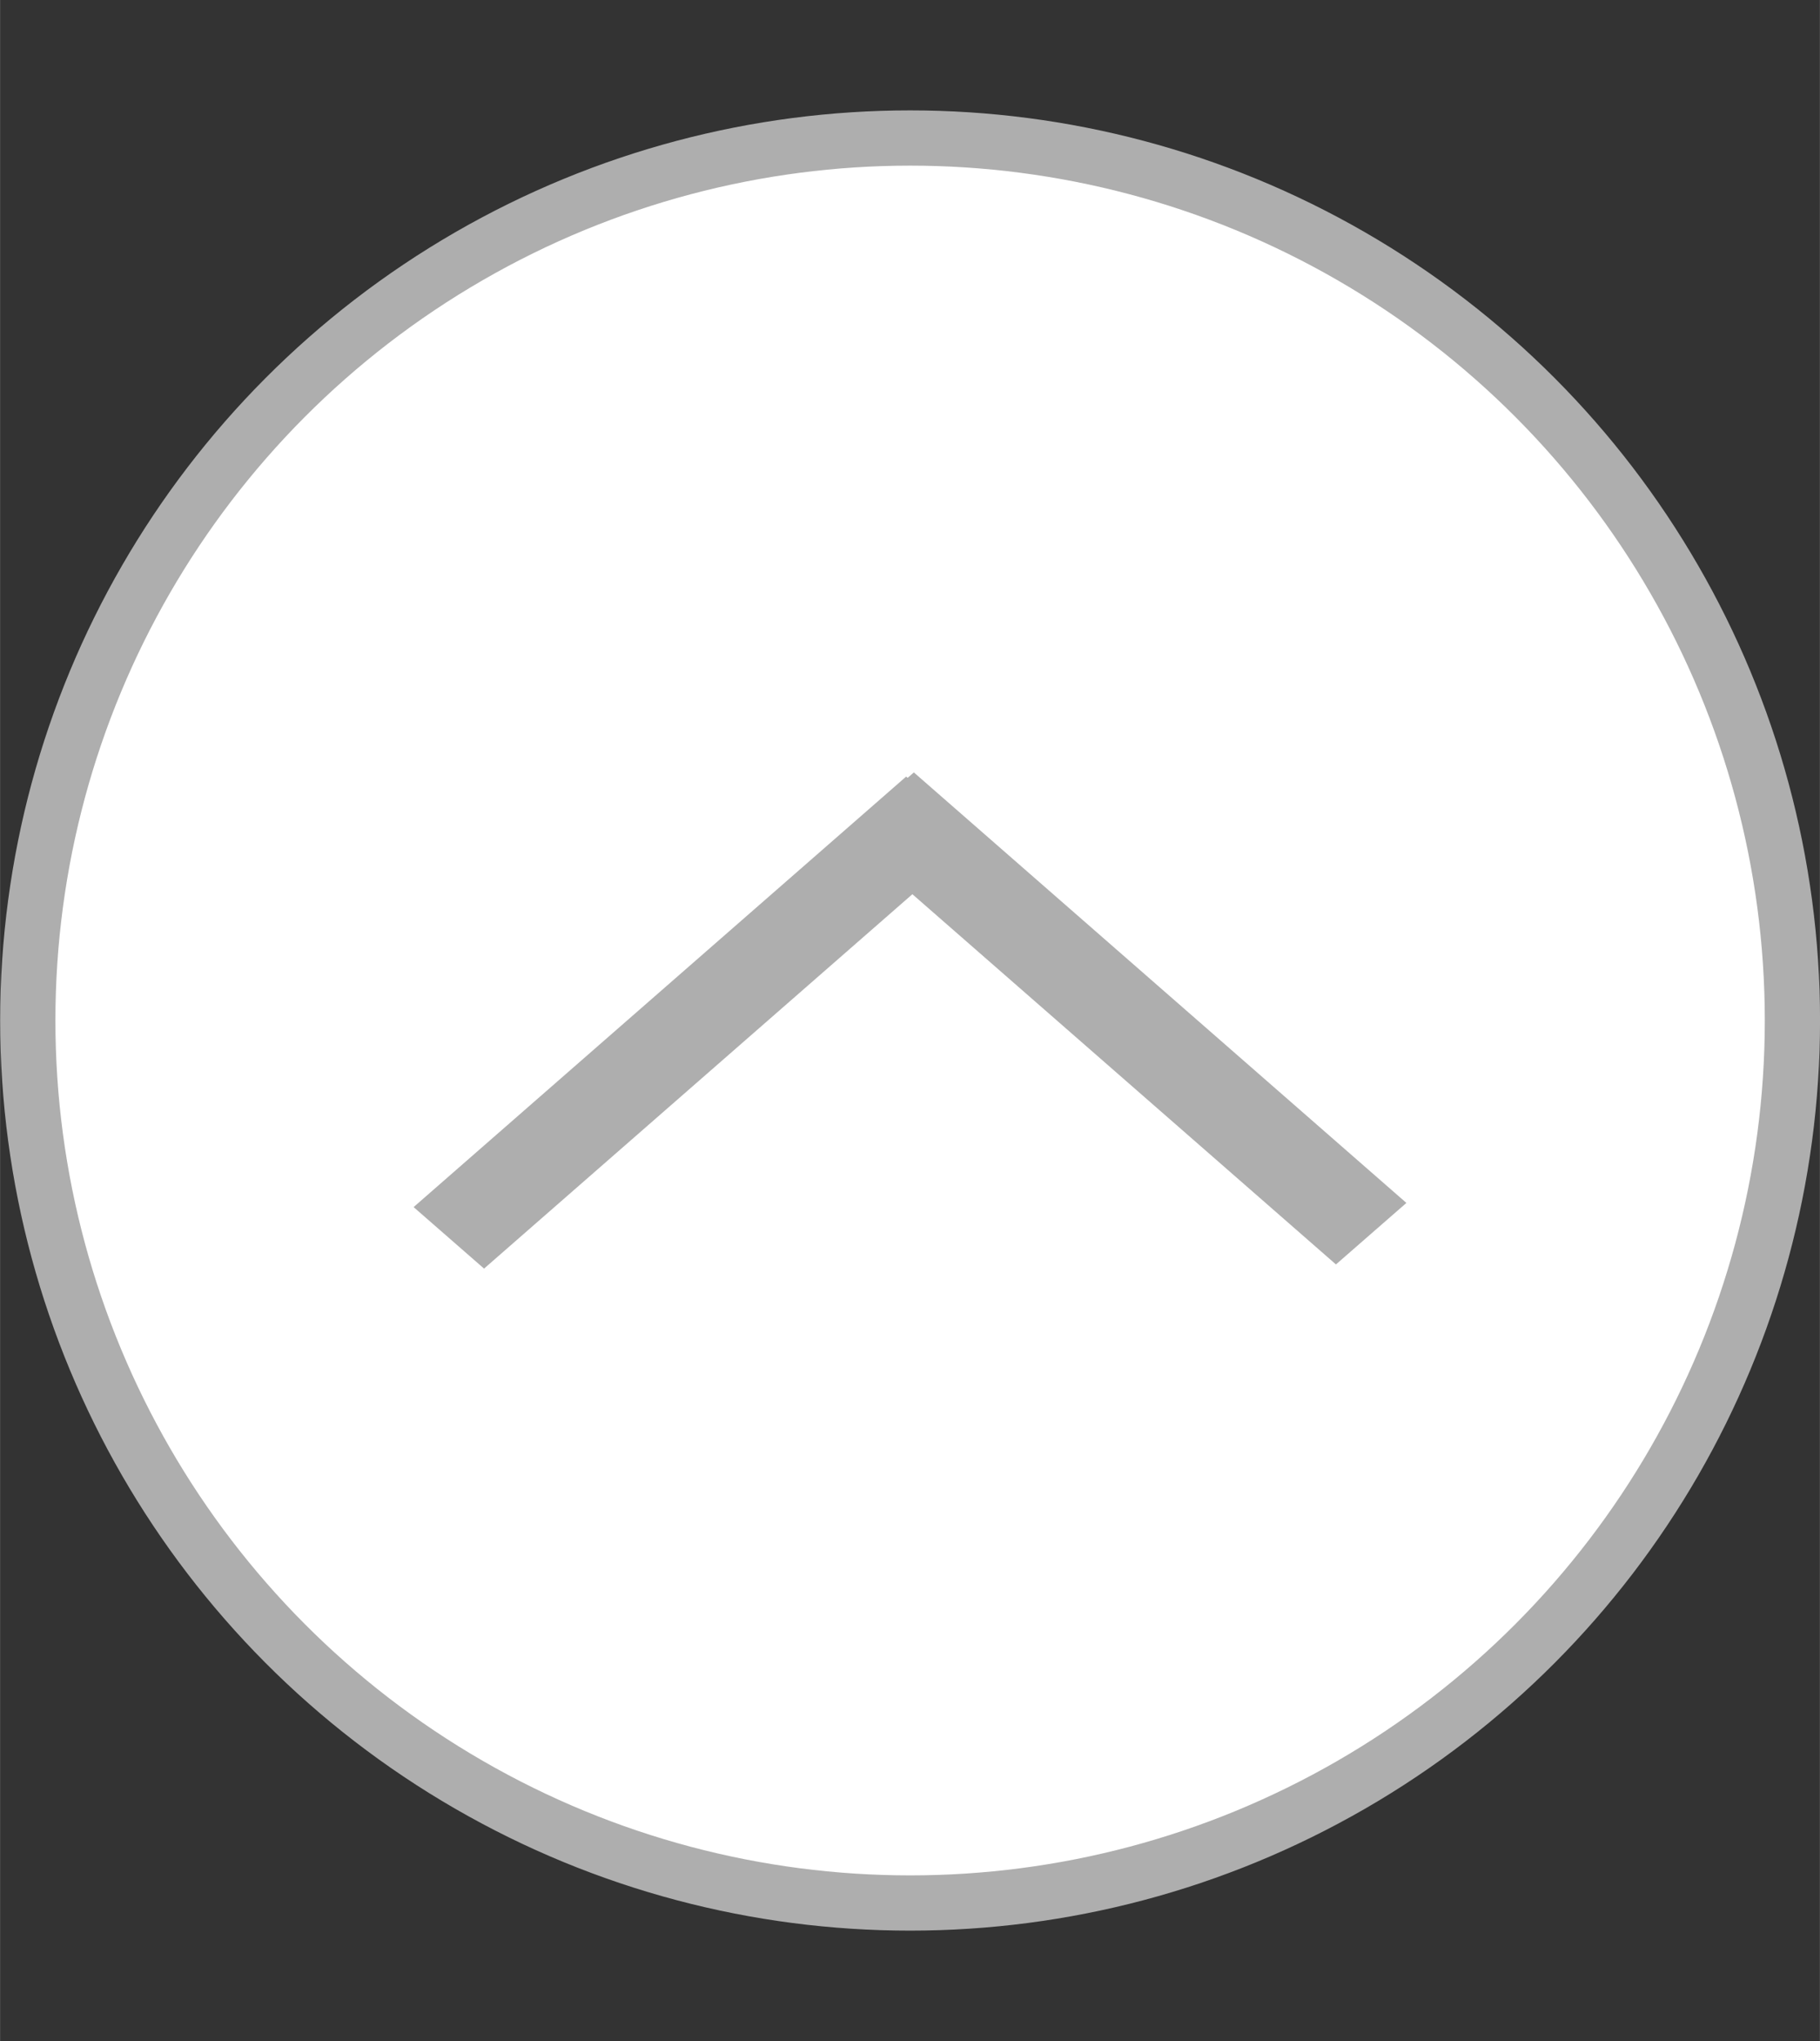 <?xml version="1.0" encoding="UTF-8"?>
<svg id="bitmap:33-32" width="33" height="37" version="1.1" viewBox="0 0 8.731 9.79" xmlns="http://www.w3.org/2000/svg">
 <rect x="0" y="0" width="8.731" height="9.79" fill="#333333" stroke="none"/>
 <ellipse cx="4.366" cy="4.895" rx="4.233" ry="4.233" fill="#fff" stroke="#aeaeae" stroke-width=".265"/>
 <path d="m6.747 5.77-2.363-2.065-0.338 0.295 2.363 2.065z" fill="#aeaeae" stroke-width="1"/>
 <path d="m2.322 6.085 2.363-2.065-0.338-0.295-2.363 2.065z" fill="#aeaeae" stroke-width="1"/>
</svg>
